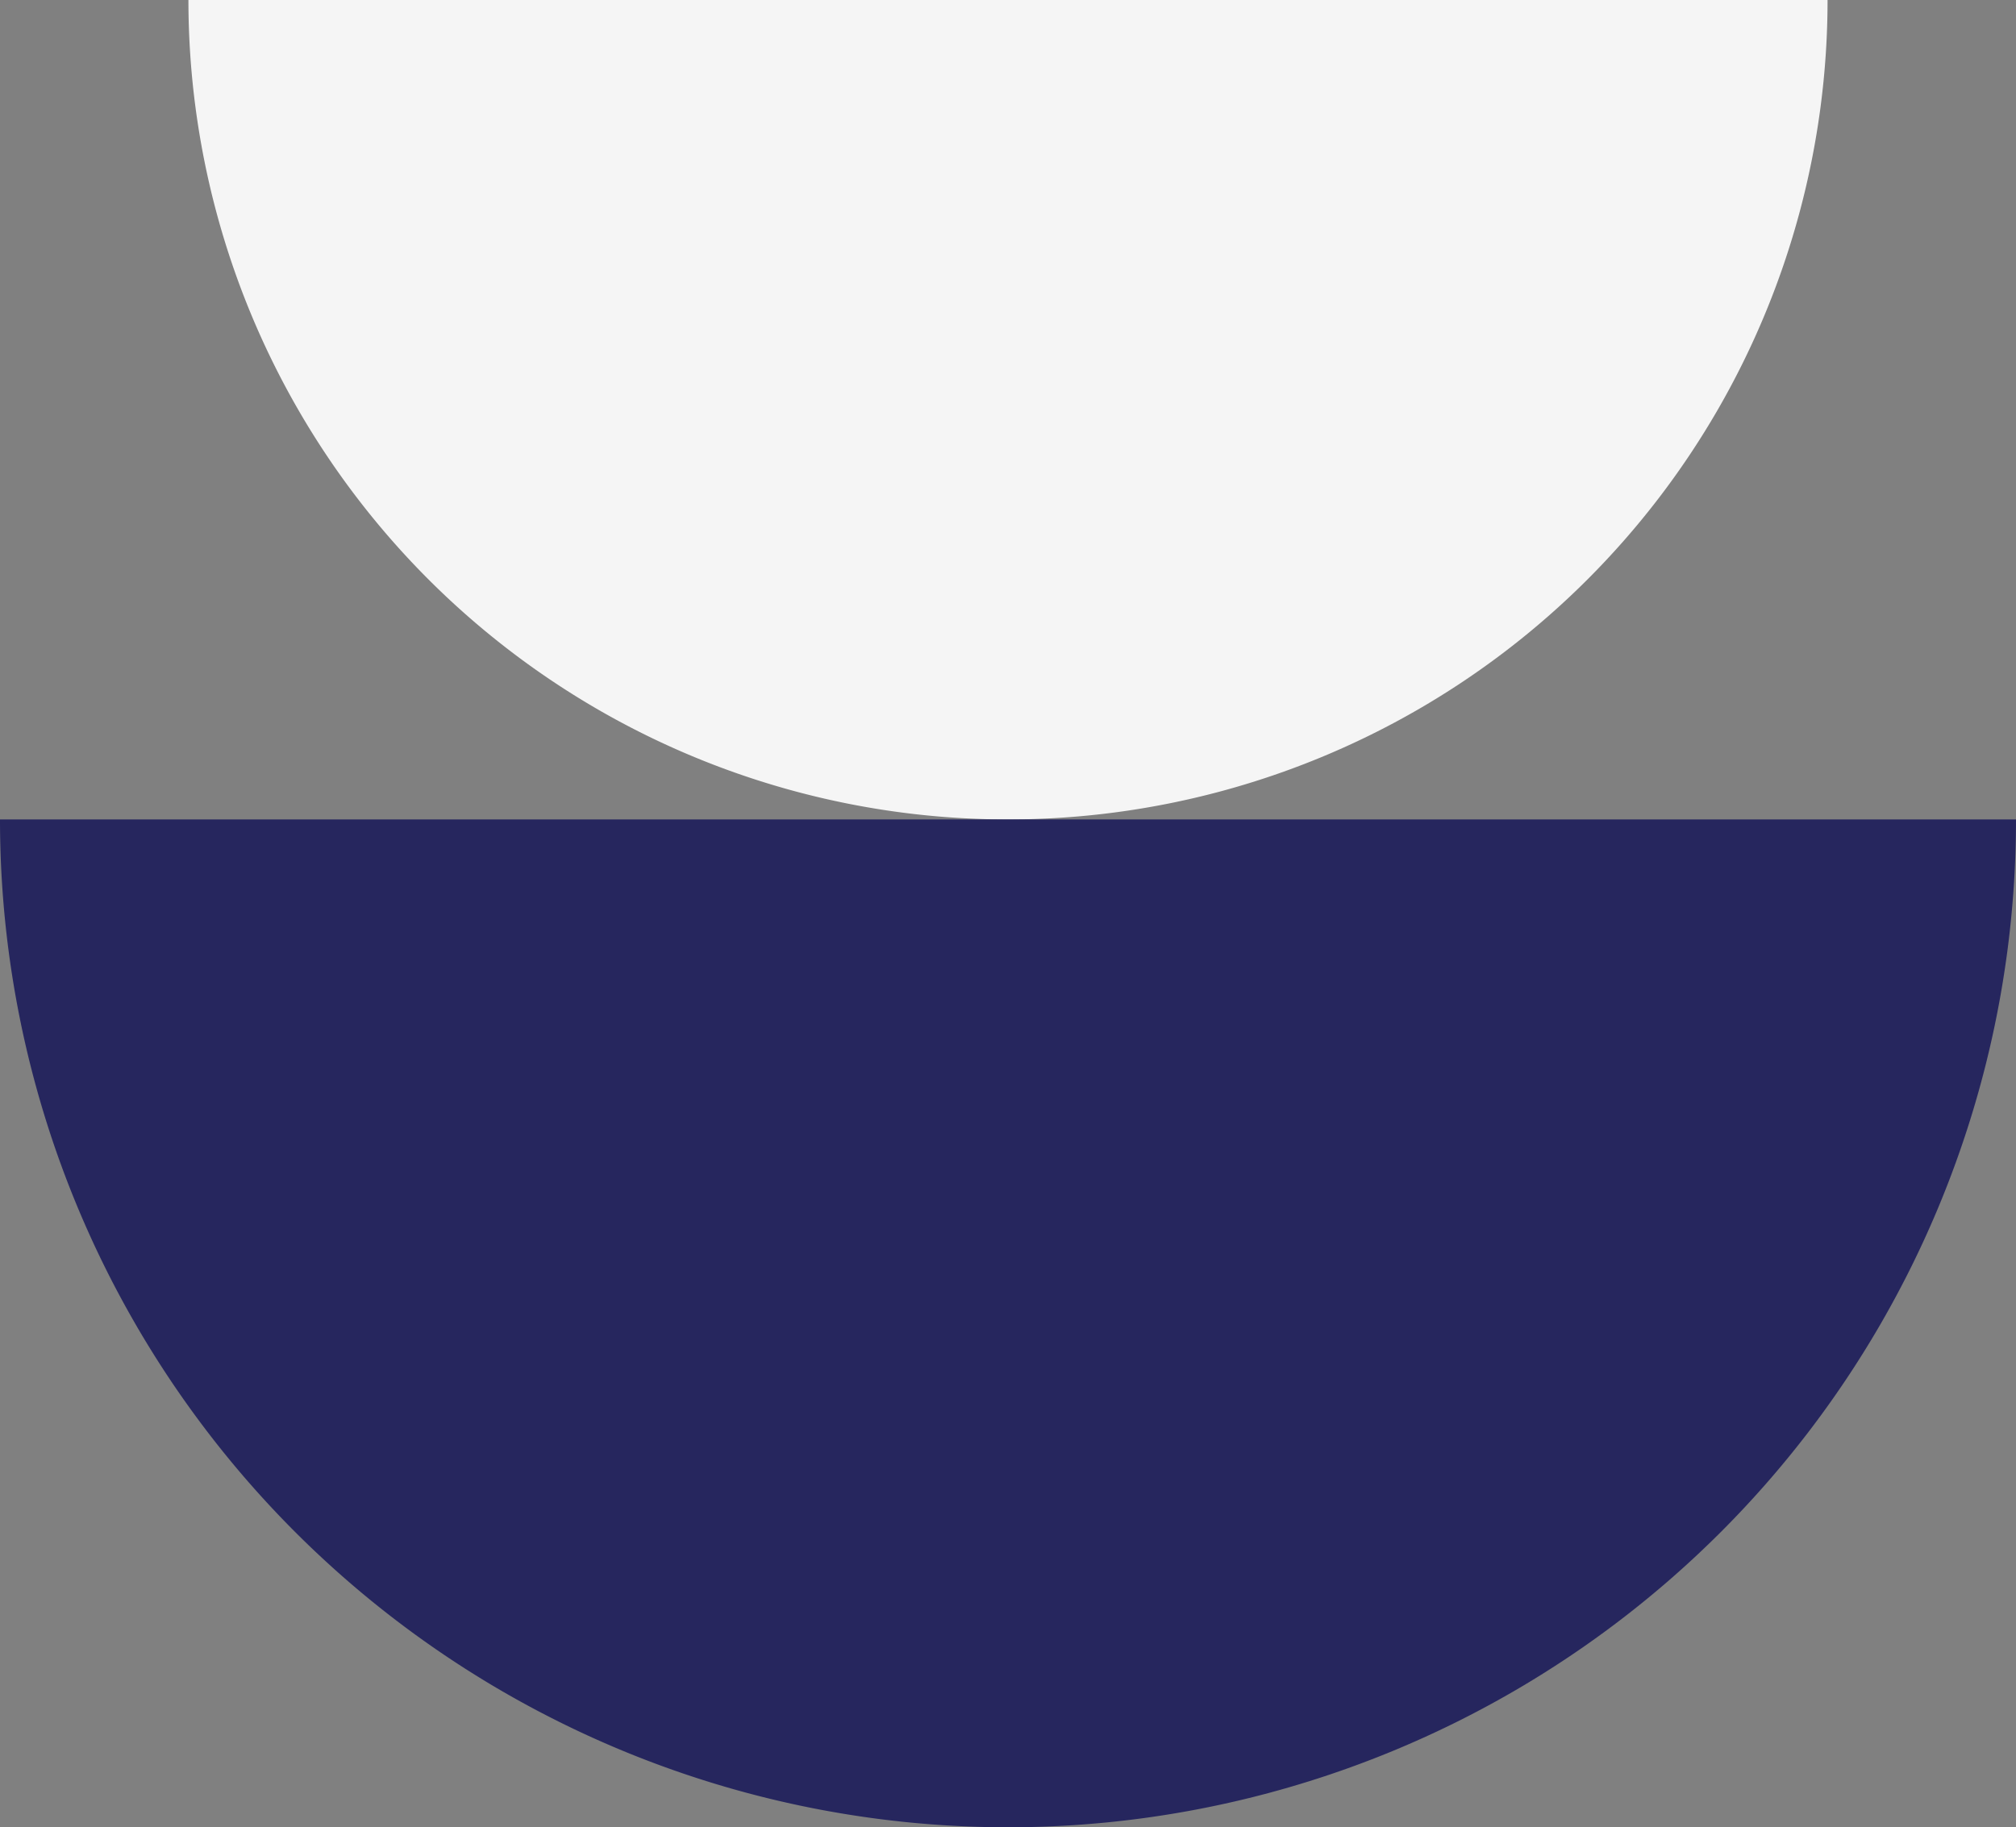 <svg xmlns="http://www.w3.org/2000/svg" width="231.62" height="209.973" viewBox="0 0 231.62 209.973"><rect x="0" y="0" width="231.62" height="209.973" fill="#808080" stroke="none"/><g id="Group_56" data-name="Group 56" transform="translate(-268.149 -2176.594)"><g id="Group_52" data-name="Group 52" transform="translate(268.149 2176.594)"><path id="Path_46" data-name="Path 46" d="M94.161,0h0A94.163,94.163,0,0,0,0,94.161H188.321A94.162,94.162,0,0,0,94.161,0" transform="translate(209.97 94.161) rotate(180)" fill="#f5f5f5"></path><path id="Path_47" data-name="Path 47" d="M115.81,0h0A115.812,115.812,0,0,0,0,115.811H231.62A115.812,115.812,0,0,0,115.81,0" transform="translate(231.62 209.973) rotate(180)" fill="#26265e"></path></g></g></svg>